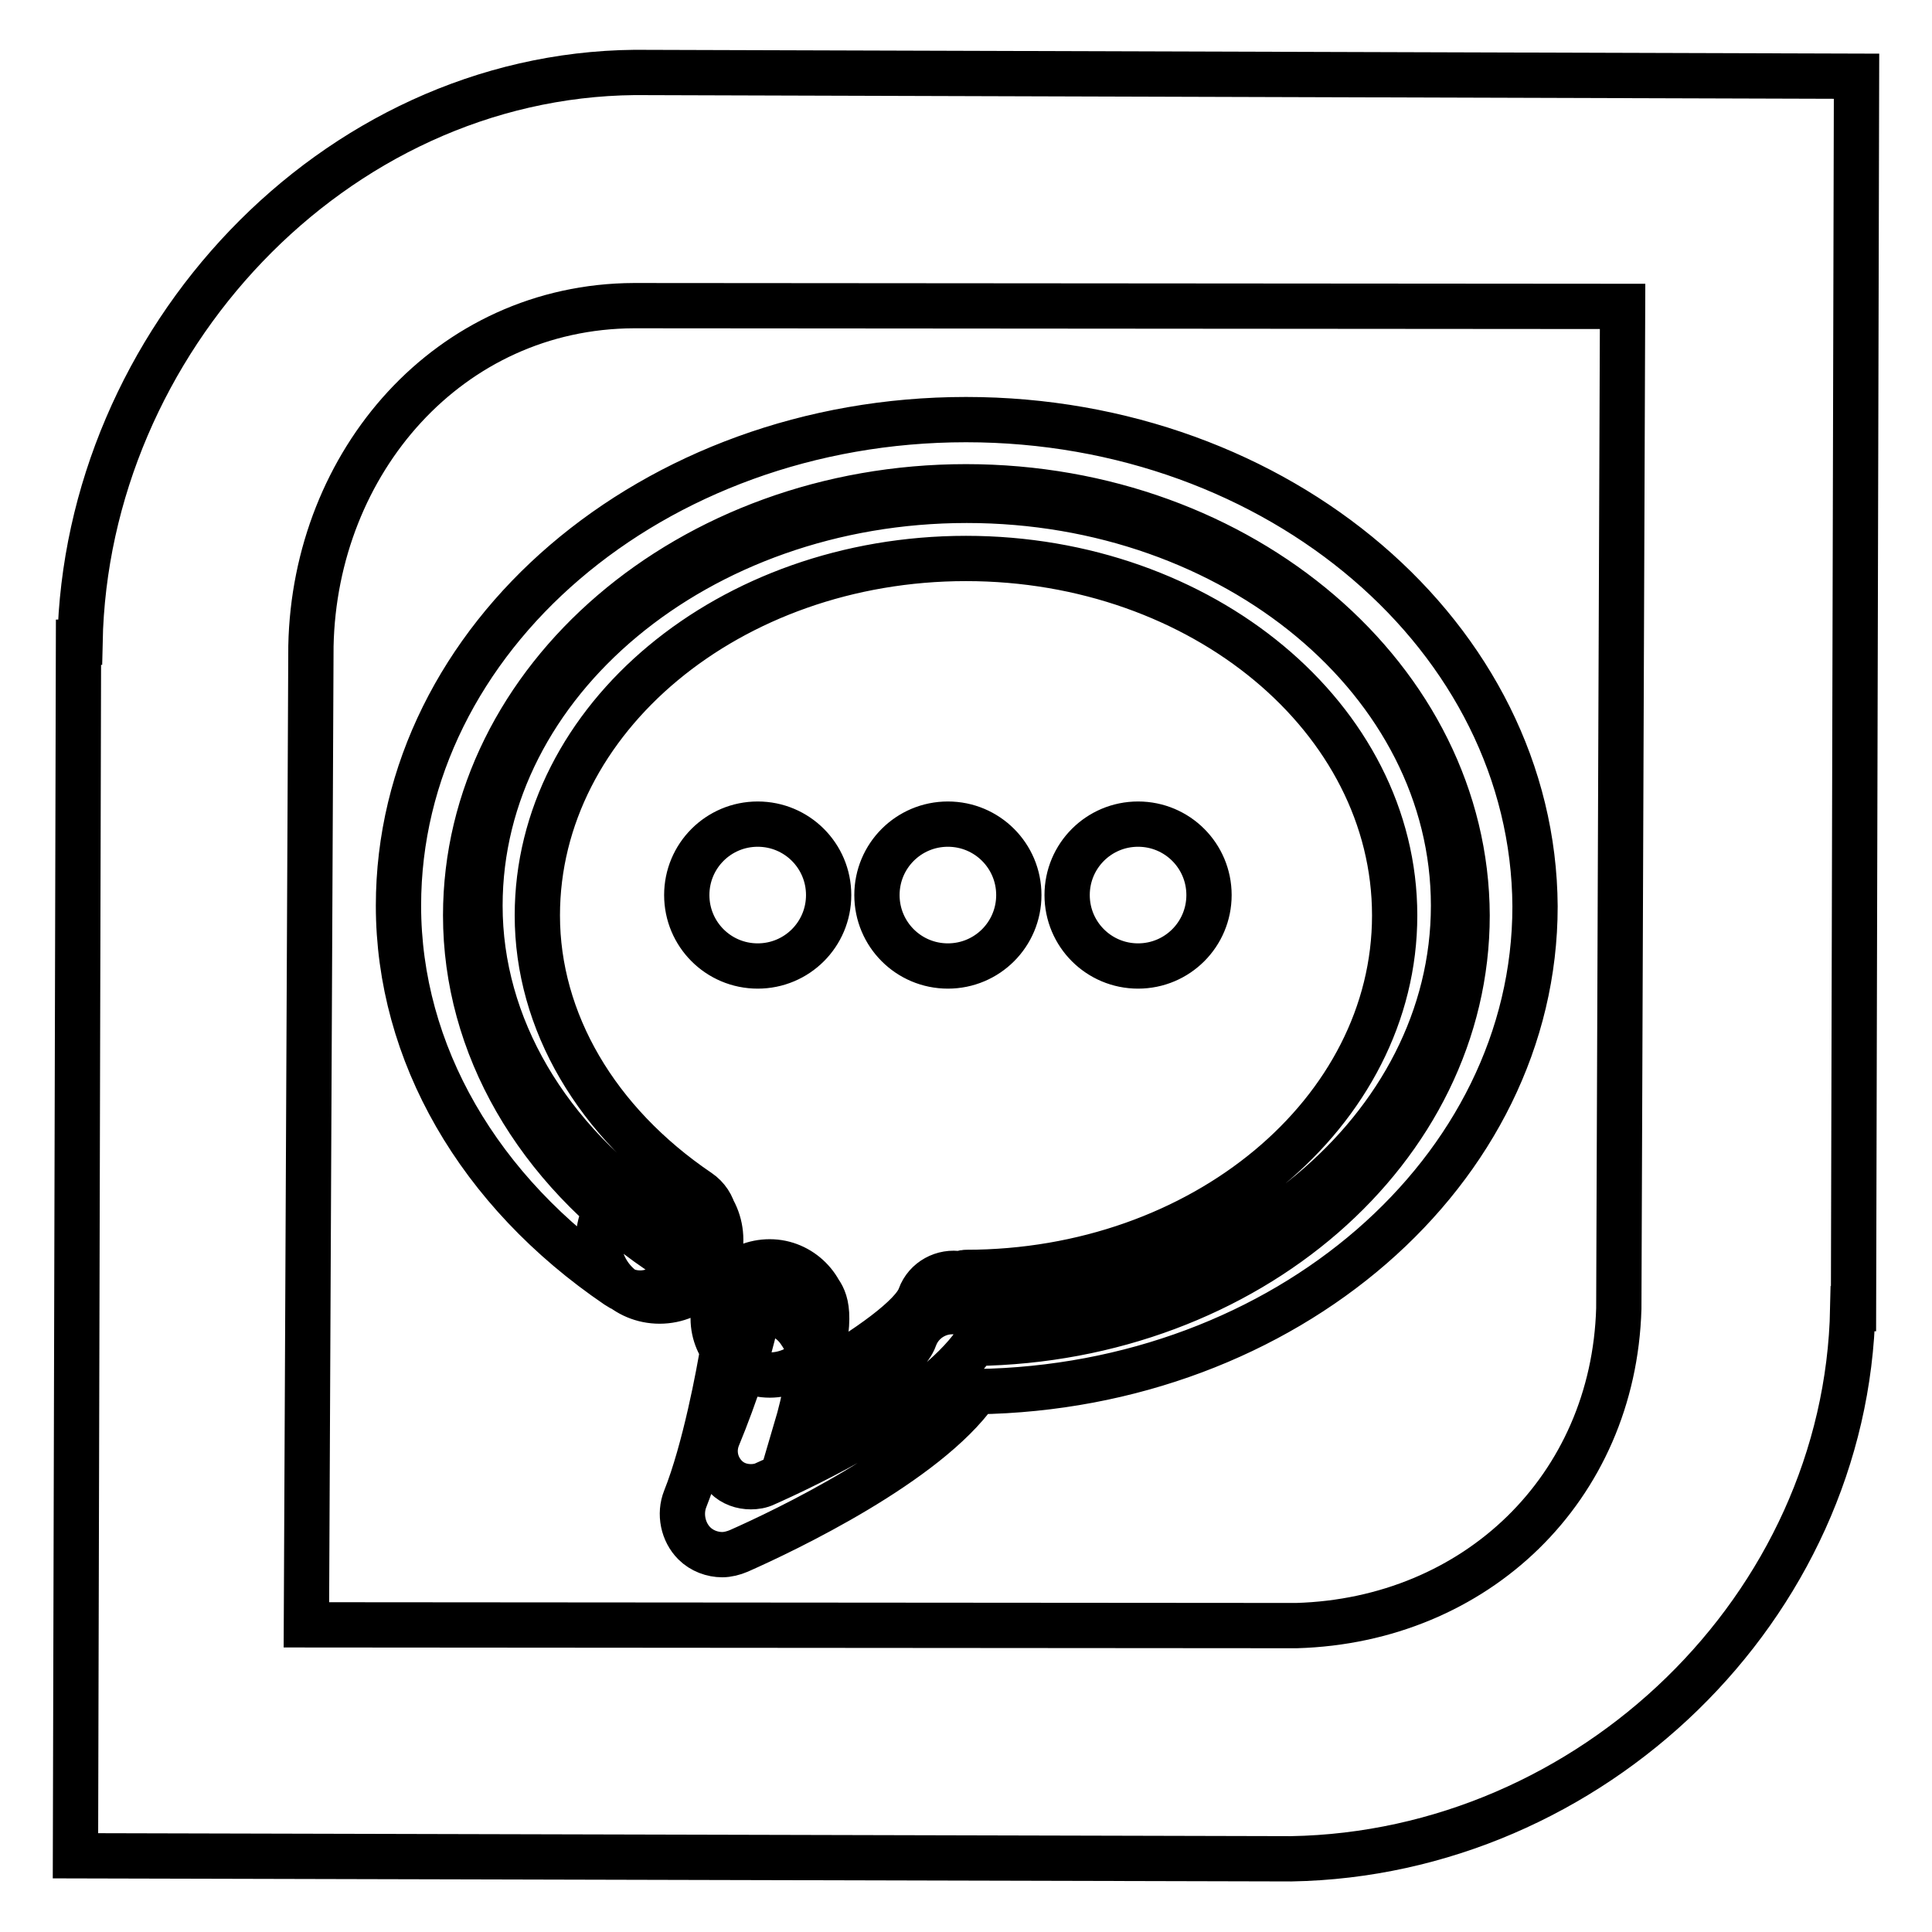 <?xml version="1.0" encoding="utf-8"?>
<!-- Svg Vector Icons : http://www.onlinewebfonts.com/icon -->
<!DOCTYPE svg PUBLIC "-//W3C//DTD SVG 1.1//EN" "http://www.w3.org/Graphics/SVG/1.1/DTD/svg11.dtd">
<svg version="1.1" xmlns="http://www.w3.org/2000/svg" xmlns:xlink="http://www.w3.org/1999/xlink" x="0px" y="0px" viewBox="0 0 256 256" enable-background="new 0 0 256 256" xml:space="preserve">
<g> <path stroke-width="6" fill-opacity="0" stroke="#000000"  d="M84.1,9.6L84.1,9.6c-40,0.4-72.7,35.7-73.5,75.5h-0.2L10,245.9l161.1,0.4l0,0c39.7-0.7,73.6-33.3,74.4-72.9 h0.1L246,10.1L84.1,9.6L84.1,9.6z M214.5,173.4c-0.7,23.8-18.9,41.3-42.7,42l-131.2-0.1l0.6-129.7l0,0C41.7,61.2,59.5,40.6,84,40.5 l131,0.1L214.5,173.4L214.5,173.4L214.5,173.4z M128,55.6c-41.5,0-75.2,28.9-75.2,64.4c0,19.5,10.6,37.9,29,50.4 c2.5,1.7,5.8,1,7.5-1.4c1.7-2.5,1-5.8-1.4-7.5c-15.5-10.5-24.3-25.6-24.3-41.5c0-29.6,28.9-53.7,64.5-53.7 c35.6,0,64.5,24.1,64.5,53.7c0,29.6-28.9,53.7-64.5,53.7c-0.3,0-0.6,0.1-0.9,0.2c-2.5-0.5-5.1,0.9-6,3.4c-1,2.9-7.8,7.8-15.8,12.4 c2.9-9.8,1.5-11.9,0.6-13.2c-1.1-1.7-3-2.7-5-2.7c-3,0-5.3,1.3-5.3,4.3c0,1-0.3-0.2,0.1,0.6c-0.5,3.1-2.4,13.4-5,19.9 c-0.8,2-0.3,4.4,1.2,5.9c1,1,2.4,1.5,3.7,1.5c0.7,0,1.5-0.2,2.2-0.5c6.1-2.7,24.8-11.6,31.5-21.1c40.9-0.6,74-29.2,74-64.3 C203.2,84.5,169.5,55.6,128,55.6L128,55.6L128,55.6z M128,64.5c-36.6,0-66.3,25.5-66.3,56.8c0,17.2,9.3,33.4,25.6,44.5 c2.2,1.5,5.1,0.9,6.6-1.3c1.5-2.2,0.9-5.1-1.3-6.6c-13.6-9.2-21.4-22.6-21.4-36.6C71.2,95.2,96.7,74,128,74 c31.3,0,56.8,21.2,56.8,47.3s-25.5,47.3-56.8,47.3c-0.3,0-0.5,0.1-0.8,0.2c-2.2-0.4-4.5,0.8-5.3,3c-0.9,2.6-6.9,6.9-13.9,10.9 c2.6-8.6,1.3-10.5,0.5-11.7c-1-1.5-2.7-2.4-4.4-2.4c-2.6,0-4.7,2.1-4.7,4.7c0,0.9,0.2,1.7,0.6,2.4c-0.5,2.7-2.5,9-4.9,14.8 c-0.7,1.8-0.3,3.8,1.1,5.2c0.9,0.9,2.1,1.3,3.3,1.3c0.6,0,1.3-0.1,1.9-0.4c5.4-2.4,21.9-10.2,27.8-18.6 c36.1-0.5,65.2-25.7,65.2-56.7C194.3,90,164.6,64.5,128,64.5L128,64.5L128,64.5z M91,118.6c0,5.2,4.2,9.4,9.4,9.4 c5.2,0,9.4-4.2,9.4-9.4c0,0,0,0,0,0c0-5.2-4.2-9.4-9.4-9.4C95.2,109.2,91,113.4,91,118.6C91,118.6,91,118.6,91,118.6z M116.2,118.6 c0,5.2,4.2,9.4,9.4,9.4c5.2,0,9.4-4.2,9.4-9.4c0,0,0,0,0,0c0-5.2-4.2-9.4-9.4-9.4C120.4,109.2,116.2,113.4,116.2,118.6 C116.2,118.6,116.2,118.6,116.2,118.6z M160.2,118.6c0,5.2-4.2,9.4-9.4,9.4c-5.2,0-9.4-4.2-9.4-9.4s4.2-9.4,9.4-9.4 C156,109.2,160.2,113.4,160.2,118.6z M79.3,164.3c0,4.5,3.6,8.1,8.1,8.1s8.1-3.6,8.1-8.1c0,0,0,0,0,0c0-4.5-3.6-8.1-8.1-8.1 S79.3,159.8,79.3,164.3C79.3,164.3,79.3,164.3,79.3,164.3z M94.5,174.7c0,4.1,3.4,7.5,7.5,7.5c4.1,0,7.5-3.4,7.5-7.5c0,0,0,0,0,0 c0-4.1-3.4-7.5-7.5-7.5C97.8,167.2,94.5,170.5,94.5,174.7C94.5,174.7,94.5,174.7,94.5,174.7z"/></g>
</svg>
